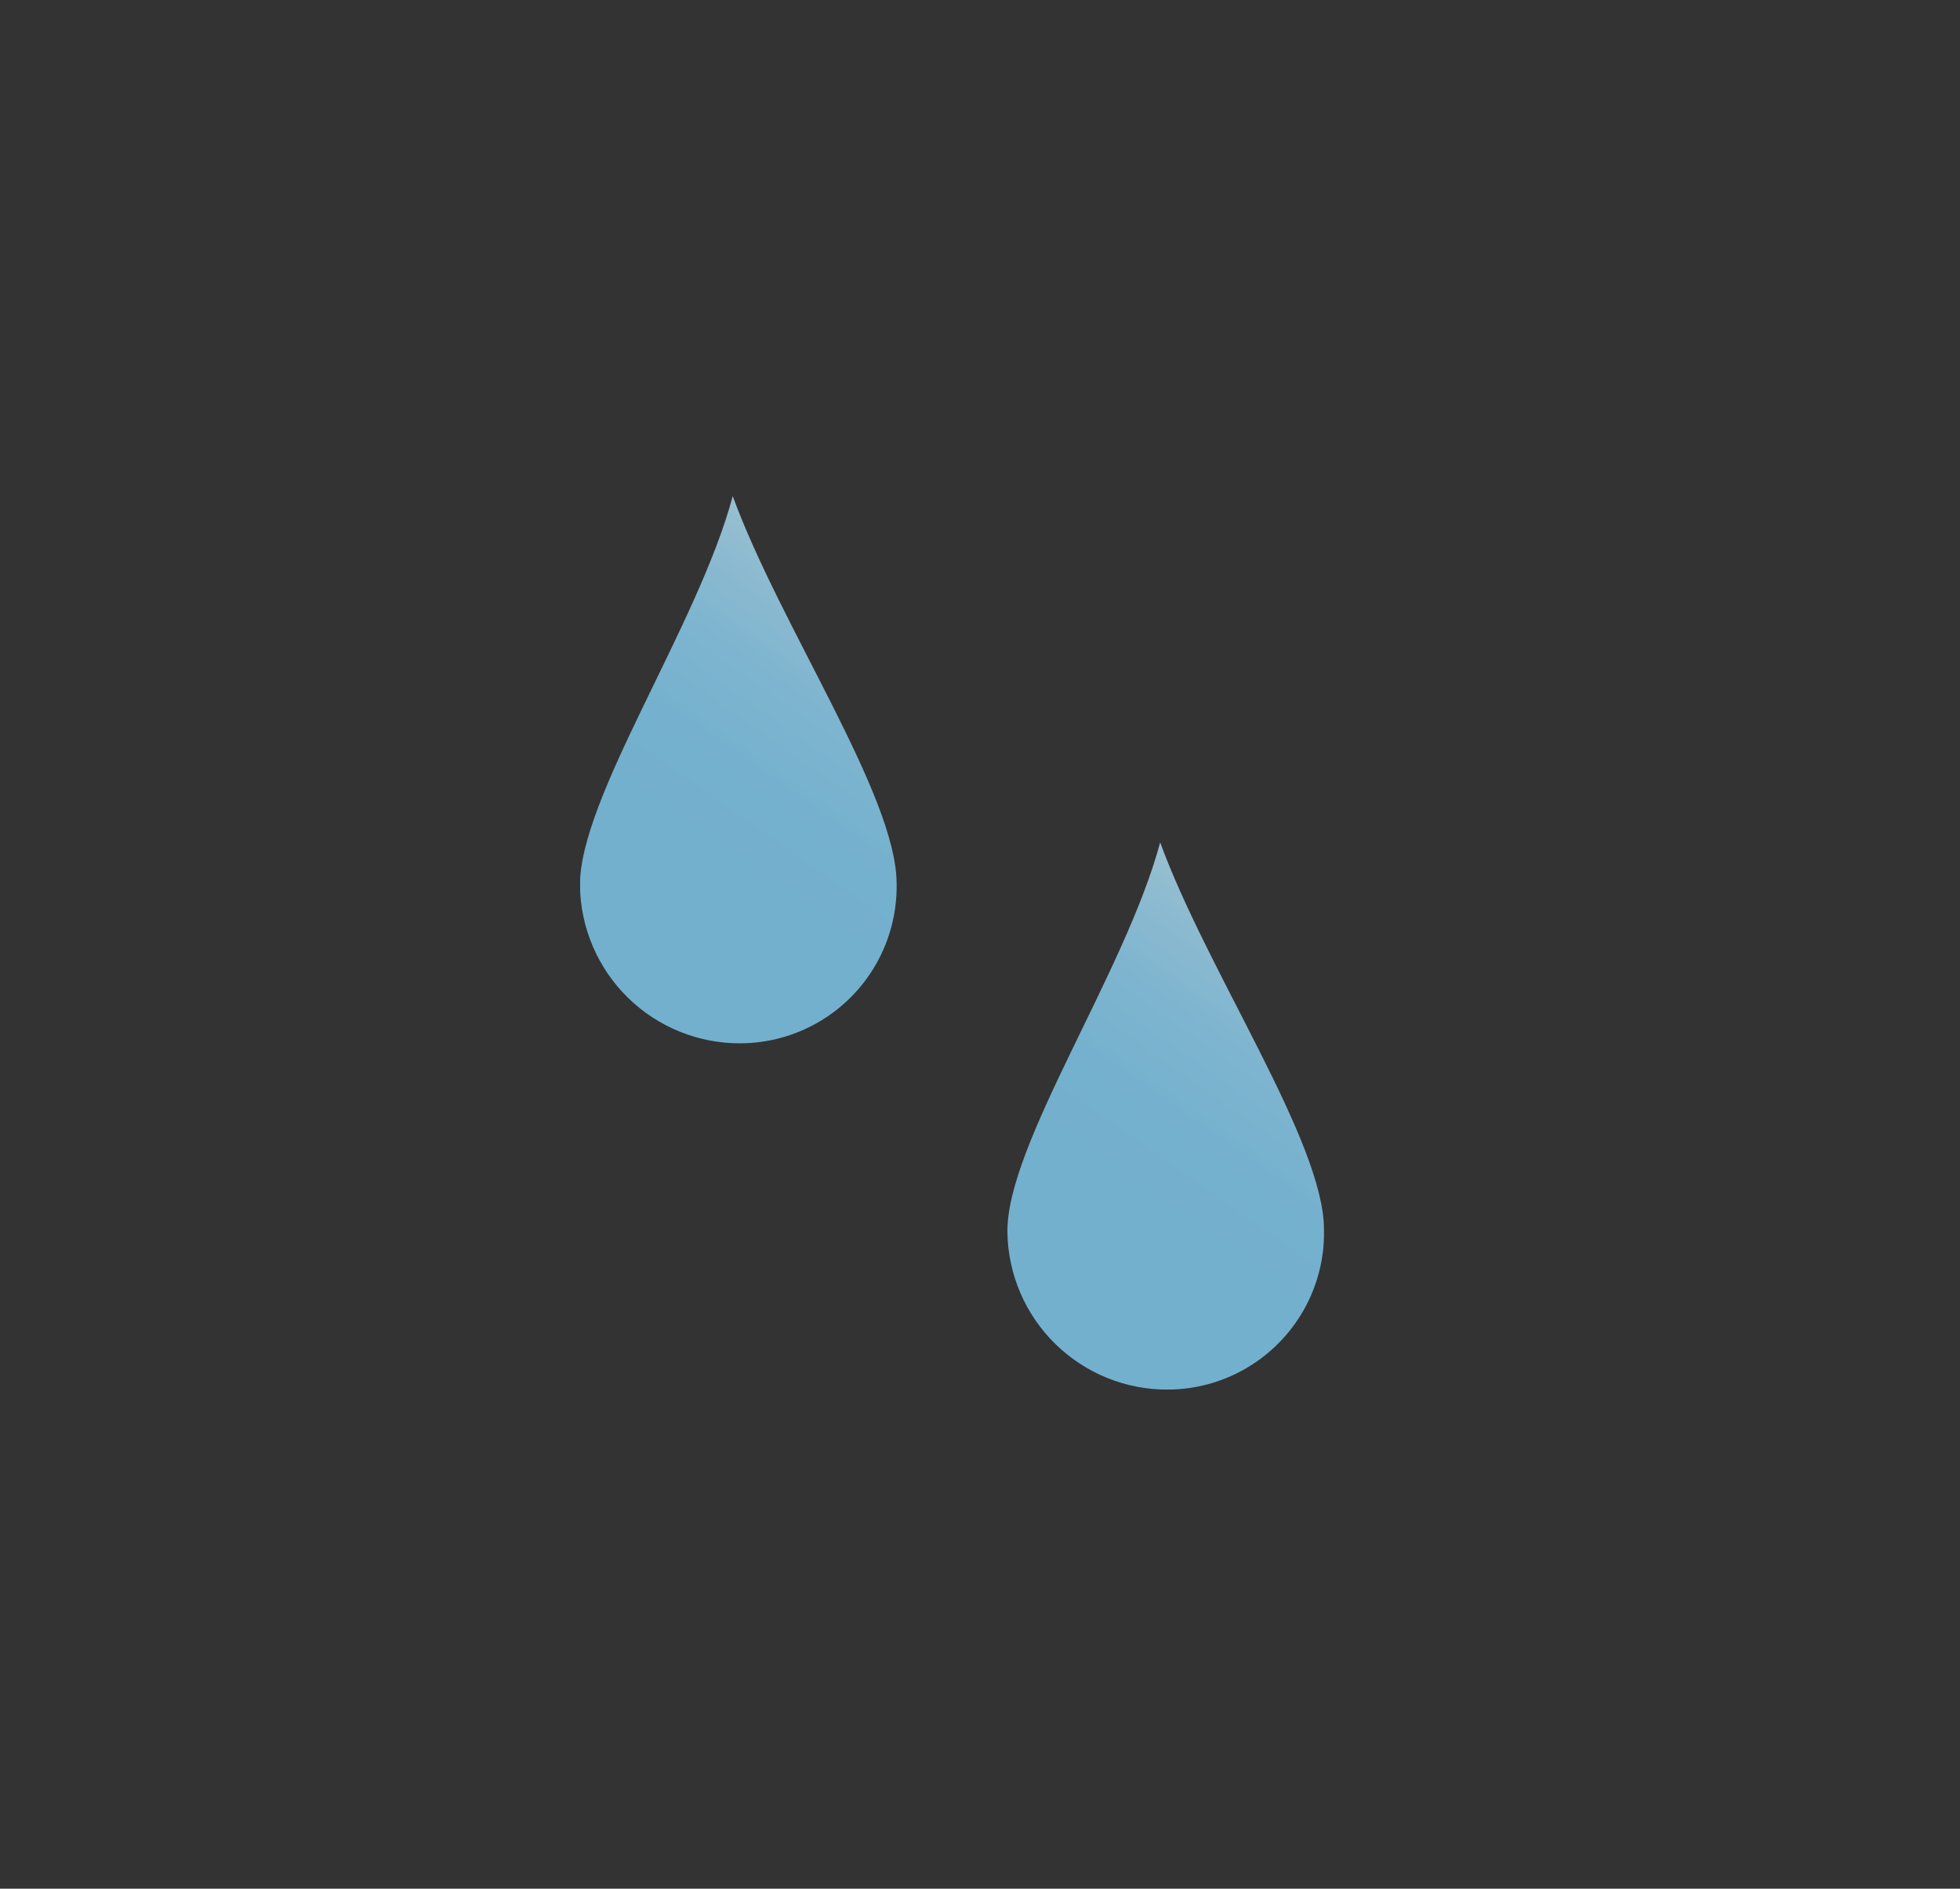 <svg id="_1._Drupperls" data-name="1. Drupperls" xmlns="http://www.w3.org/2000/svg" xmlns:xlink="http://www.w3.org/1999/xlink" width="458.56" height="441.79" viewBox="0 0 458.56 441.79">
  <rect x="0" y="0" width="458.56" height="441.79" fill="#333333" stroke="none"/>
  <defs>
    <style>
      .cls-1 {
        fill: none;
      }

      .cls-2 {
        clip-path: url(#clip-path);
      }

      .cls-3 {
        opacity: 0.8;
      }

      .cls-4 {
        clip-path: url(#clip-path-3);
      }

      .cls-5 {
        clip-path: url(#clip-path-4);
      }

      .cls-6 {
        fill: url(#Naamloos_verloop_2);
      }

      .cls-7 {
        clip-path: url(#clip-path-5);
      }

      .cls-8 {
        clip-path: url(#clip-path-6);
      }

      .cls-9 {
        fill: url(#Naamloos_verloop_2-2);
      }
    </style>
    <clipPath id="clip-path">
      <rect class="cls-1" x="135.69" y="116.05" width="174.09" height="209"/>
    </clipPath>
    <clipPath id="clip-path-3">
      <rect class="cls-1" x="126.69" y="109.05" width="92.09" height="136"/>
    </clipPath>
    <clipPath id="clip-path-4">
      <path class="cls-1" d="M209.77,206.68c0-20.51-27.27-60.31-38.34-90.63-8.14,30.4-36,70.77-35.74,91.2a37.37,37.37,0,0,0,37.61,36.8,36.71,36.71,0,0,0,36.48-37c0-.14,0-.28,0-.42"/>
    </clipPath>
    <linearGradient id="Naamloos_verloop_2" data-name="Naamloos verloop 2" x1="5904.51" y1="14883.75" x2="5905.51" y2="14883.75" gradientTransform="translate(-869963.62 -2193022.47) scale(147.36)" gradientUnits="userSpaceOnUse">
      <stop offset="0" stop-color="#83d0f5"/>
      <stop offset="0.17" stop-color="#83d0f5"/>
      <stop offset="0.32" stop-color="#86d1f5"/>
      <stop offset="0.45" stop-color="#91d5f6"/>
      <stop offset="0.57" stop-color="#a2dcf8"/>
      <stop offset="0.69" stop-color="#bbe5f9"/>
      <stop offset="0.8" stop-color="#daf1fc"/>
      <stop offset="0.9" stop-color="#fff"/>
      <stop offset="1" stop-color="#fff"/>
    </linearGradient>
    <clipPath id="clip-path-5">
      <rect class="cls-1" x="226.69" y="190.05" width="92.09" height="136"/>
    </clipPath>
    <clipPath id="clip-path-6">
      <path class="cls-1" d="M309.77,287.68c0-20.51-27.27-60.31-38.34-90.63-8.14,30.4-36,70.77-35.74,91.2a37.37,37.37,0,0,0,37.61,36.8,36.71,36.71,0,0,0,36.48-36.95c0-.14,0-.28,0-.42"/>
    </clipPath>
    <linearGradient id="Naamloos_verloop_2-2" x1="5904.51" y1="14883.75" x2="5905.51" y2="14883.75" gradientTransform="translate(-869863.59 -2192941.48) scale(147.36)" xlink:href="#Naamloos_verloop_2"/>
  </defs>
  <title>02. Quote v1</title>
  <g class="cls-2">
    <g class="cls-2">
      <g class="cls-3">
        <g class="cls-4">
          <g class="cls-5">
            <rect class="cls-6" x="98.87" y="112.85" width="147.66" height="134.5" transform="translate(-73.88 218.27) rotate(-55)"/>
          </g>
        </g>
      </g>
      <g class="cls-3">
        <g class="cls-7">
          <g class="cls-8">
            <rect class="cls-9" x="198.87" y="193.85" width="147.66" height="134.5" transform="translate(-97.59 334.72) rotate(-55)"/>
          </g>
        </g>
      </g>
    </g>
  </g>
</svg>
